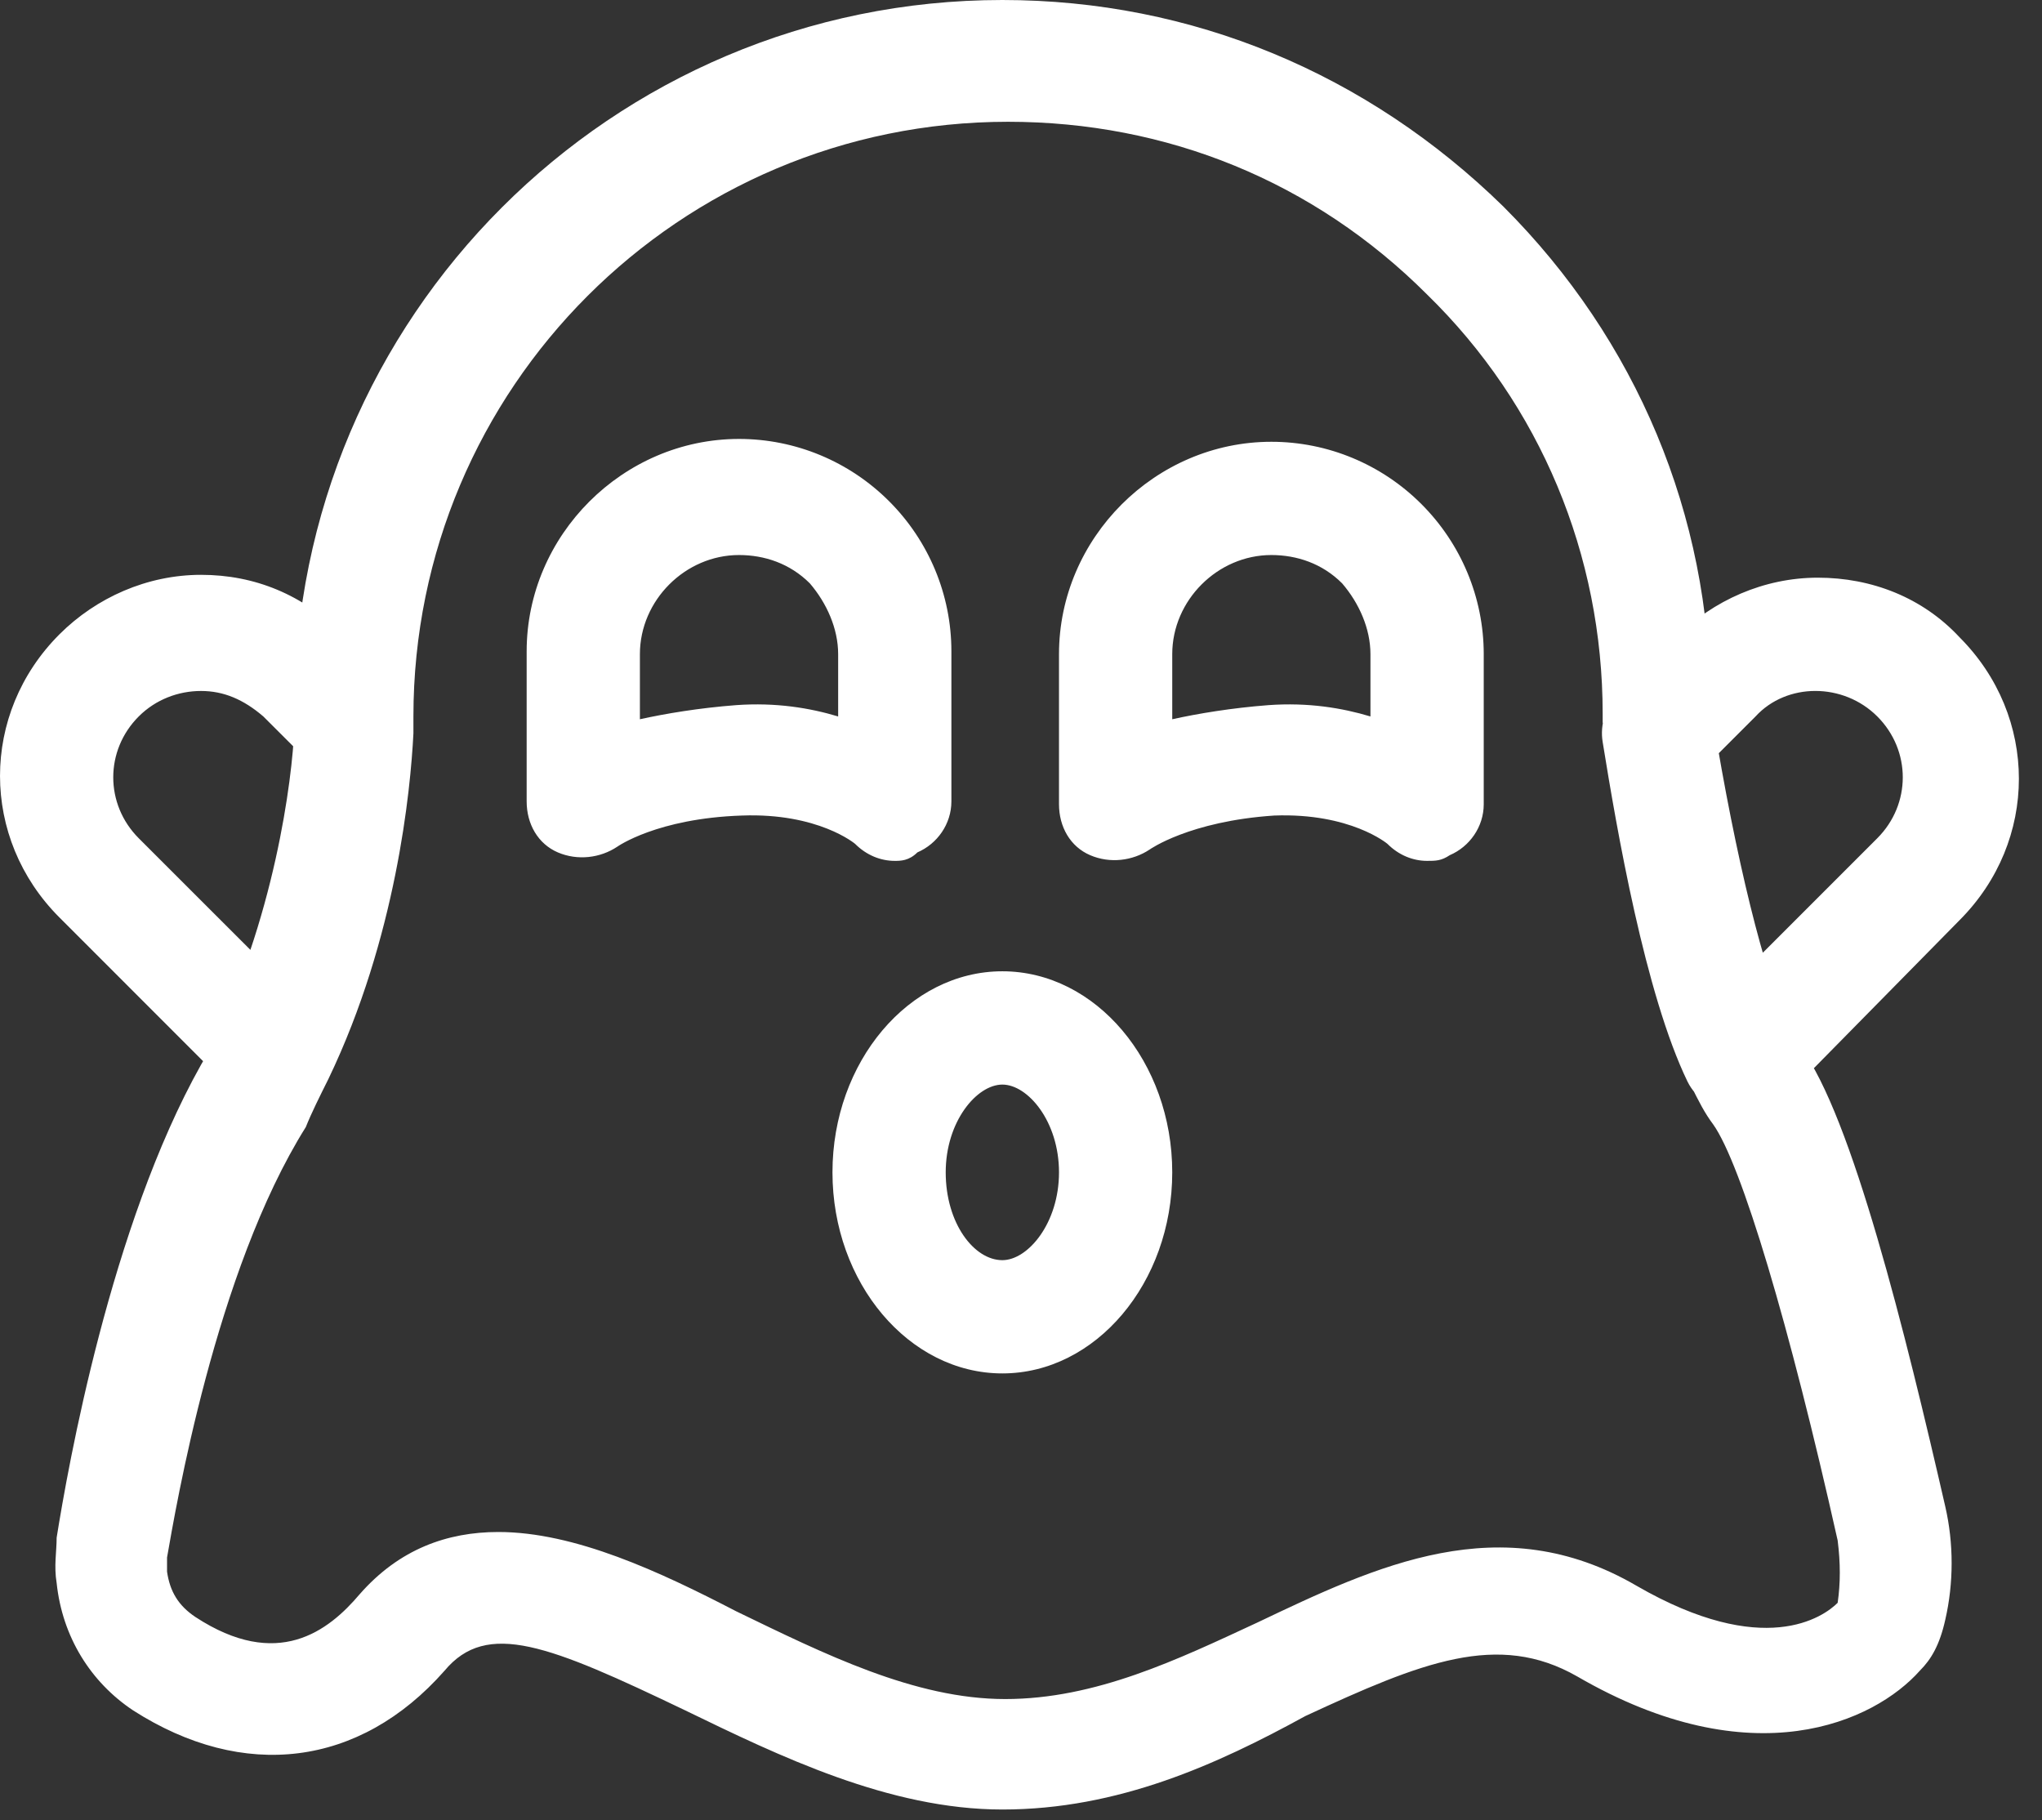<svg width="46" height="41" viewBox="0 0 46 41" fill="none" xmlns="http://www.w3.org/2000/svg">
<rect x="0" y="0" width="46" height="41" fill="#333333" stroke="none"/>
<path d="M22.58 40.759C20.029 40.759 17.541 39.547 15.436 38.526C12.374 37.059 10.971 36.485 10.014 37.633C8.101 39.802 5.486 40.121 2.998 38.526C2.041 37.889 1.403 36.868 1.276 35.656C1.212 35.273 1.276 34.955 1.276 34.636C1.531 33.041 2.488 27.619 4.529 23.983C4.72 23.665 4.848 23.409 4.975 23.09C6.315 20.156 6.634 17.095 6.634 16.201C6.634 16.01 6.634 15.946 6.634 15.946C6.634 7.144 13.778 0 22.58 0C26.854 0 30.808 1.658 33.87 4.656C36.868 7.654 38.526 11.609 38.526 15.819L38.59 16.201C39.101 19.327 39.738 21.942 40.312 23.154C40.44 23.346 40.504 23.537 40.568 23.601C41.716 25.131 42.928 30.043 43.821 33.934C44.012 34.763 44.012 35.656 43.821 36.485C43.693 37.059 43.502 37.378 43.247 37.633C42.226 38.782 39.483 40.057 35.529 37.761C33.743 36.74 32.02 37.442 29.405 38.654C27.428 39.738 25.195 40.759 22.58 40.759ZM11.226 34.508C12.948 34.508 14.862 35.401 16.584 36.294C18.562 37.251 20.603 38.271 22.644 38.271C24.685 38.271 26.535 37.378 28.321 36.549C31 35.273 33.806 33.934 36.868 35.72C39.738 37.378 41.078 36.422 41.397 36.103C41.461 35.656 41.461 35.21 41.397 34.699C40.312 29.852 39.228 26.216 38.59 25.323C38.399 25.068 38.271 24.813 38.08 24.43C37.123 22.453 36.485 18.753 36.166 16.776L36.103 16.265C36.103 16.201 36.103 16.138 36.103 16.074C36.103 12.502 34.699 9.121 32.148 6.634C29.596 4.082 26.28 2.743 22.708 2.743C15.309 2.743 9.313 8.739 9.313 16.138C9.313 16.138 9.313 16.265 9.313 16.52C9.249 17.796 8.93 21.113 7.399 24.302C7.208 24.685 7.016 25.068 6.889 25.387C4.848 28.64 3.955 33.998 3.763 35.082C3.763 35.21 3.763 35.273 3.763 35.401C3.827 35.847 4.018 36.166 4.401 36.422C6.251 37.633 7.399 36.74 8.101 35.911C8.994 34.891 10.078 34.508 11.226 34.508ZM20.156 19.391C19.837 19.391 19.518 19.263 19.263 19.008C19.263 19.008 18.434 18.306 16.712 18.37C14.798 18.434 13.905 19.072 13.905 19.072C13.523 19.327 13.012 19.391 12.566 19.2C12.119 19.008 11.864 18.562 11.864 18.051V14.671C11.864 12.056 14.033 9.887 16.648 9.887C17.924 9.887 19.136 10.397 20.029 11.29C20.922 12.183 21.432 13.395 21.432 14.671V18.051C21.432 18.562 21.113 19.008 20.666 19.2C20.475 19.391 20.284 19.391 20.156 19.391ZM16.648 12.502C15.436 12.502 14.415 13.523 14.415 14.735V16.201C14.99 16.074 15.755 15.946 16.584 15.883C17.477 15.819 18.243 15.946 18.881 16.138V14.735C18.881 14.16 18.625 13.586 18.243 13.14C17.796 12.693 17.222 12.502 16.648 12.502ZM32.148 19.391C31.829 19.391 31.51 19.263 31.255 19.008C31.255 19.008 30.426 18.306 28.703 18.37C26.79 18.498 25.897 19.136 25.897 19.136C25.514 19.391 25.004 19.455 24.558 19.263C24.111 19.072 23.856 18.625 23.856 18.115V14.735C23.856 12.119 26.024 9.951 28.64 9.951C29.915 9.951 31.127 10.461 32.02 11.354C32.913 12.247 33.424 13.459 33.424 14.735V18.115C33.424 18.625 33.105 19.072 32.658 19.263C32.467 19.391 32.339 19.391 32.148 19.391ZM28.64 12.502C27.428 12.502 26.407 13.523 26.407 14.735V16.201C26.981 16.074 27.747 15.946 28.576 15.883C29.469 15.819 30.234 15.946 30.872 16.138V14.735C30.872 14.16 30.617 13.586 30.234 13.14C29.788 12.693 29.214 12.502 28.64 12.502ZM22.58 30.936C20.475 30.936 18.753 28.895 18.753 26.407C18.753 23.92 20.475 21.878 22.58 21.878C24.685 21.878 26.407 23.92 26.407 26.407C26.407 28.895 24.685 30.936 22.58 30.936ZM22.58 24.43C22.006 24.43 21.304 25.259 21.304 26.407C21.304 27.555 21.942 28.385 22.58 28.385C23.154 28.385 23.856 27.555 23.856 26.407C23.856 25.259 23.154 24.43 22.58 24.43ZM6.123 24.94C5.804 24.94 5.486 24.813 5.23 24.558L1.339 20.666C-0.446 18.881 -0.446 16.074 1.339 14.288C2.169 13.459 3.317 12.948 4.529 12.948C5.741 12.948 6.825 13.395 7.718 14.288L8.866 15.436C9.121 15.691 9.249 16.074 9.249 16.393C9.185 17.669 8.866 20.922 7.335 24.175C7.144 24.558 6.825 24.813 6.379 24.876C6.251 24.94 6.187 24.94 6.123 24.94ZM4.529 15.564C4.018 15.564 3.508 15.755 3.125 16.138C2.36 16.903 2.36 18.115 3.125 18.881L5.677 21.432C6.315 19.582 6.506 17.86 6.634 16.839L5.932 16.138C5.486 15.755 5.039 15.564 4.529 15.564ZM39.164 25.068C39.101 25.068 39.037 25.068 38.973 25.068C38.59 25.004 38.208 24.749 38.016 24.366C37.059 22.389 36.422 18.689 36.103 16.712C36.039 16.329 36.166 15.883 36.485 15.627L37.761 14.352C38.59 13.523 39.738 13.012 40.95 13.012C42.162 13.012 43.31 13.459 44.14 14.352C45.926 16.138 45.926 18.944 44.14 20.73L40.121 24.813C39.802 24.94 39.483 25.068 39.164 25.068ZM38.718 16.967C39.037 18.753 39.356 20.284 39.675 21.496L42.29 18.881C43.055 18.115 43.055 16.903 42.29 16.138C41.524 15.372 40.249 15.372 39.547 16.138L38.718 16.967Z" fill="white"/>
</svg>
